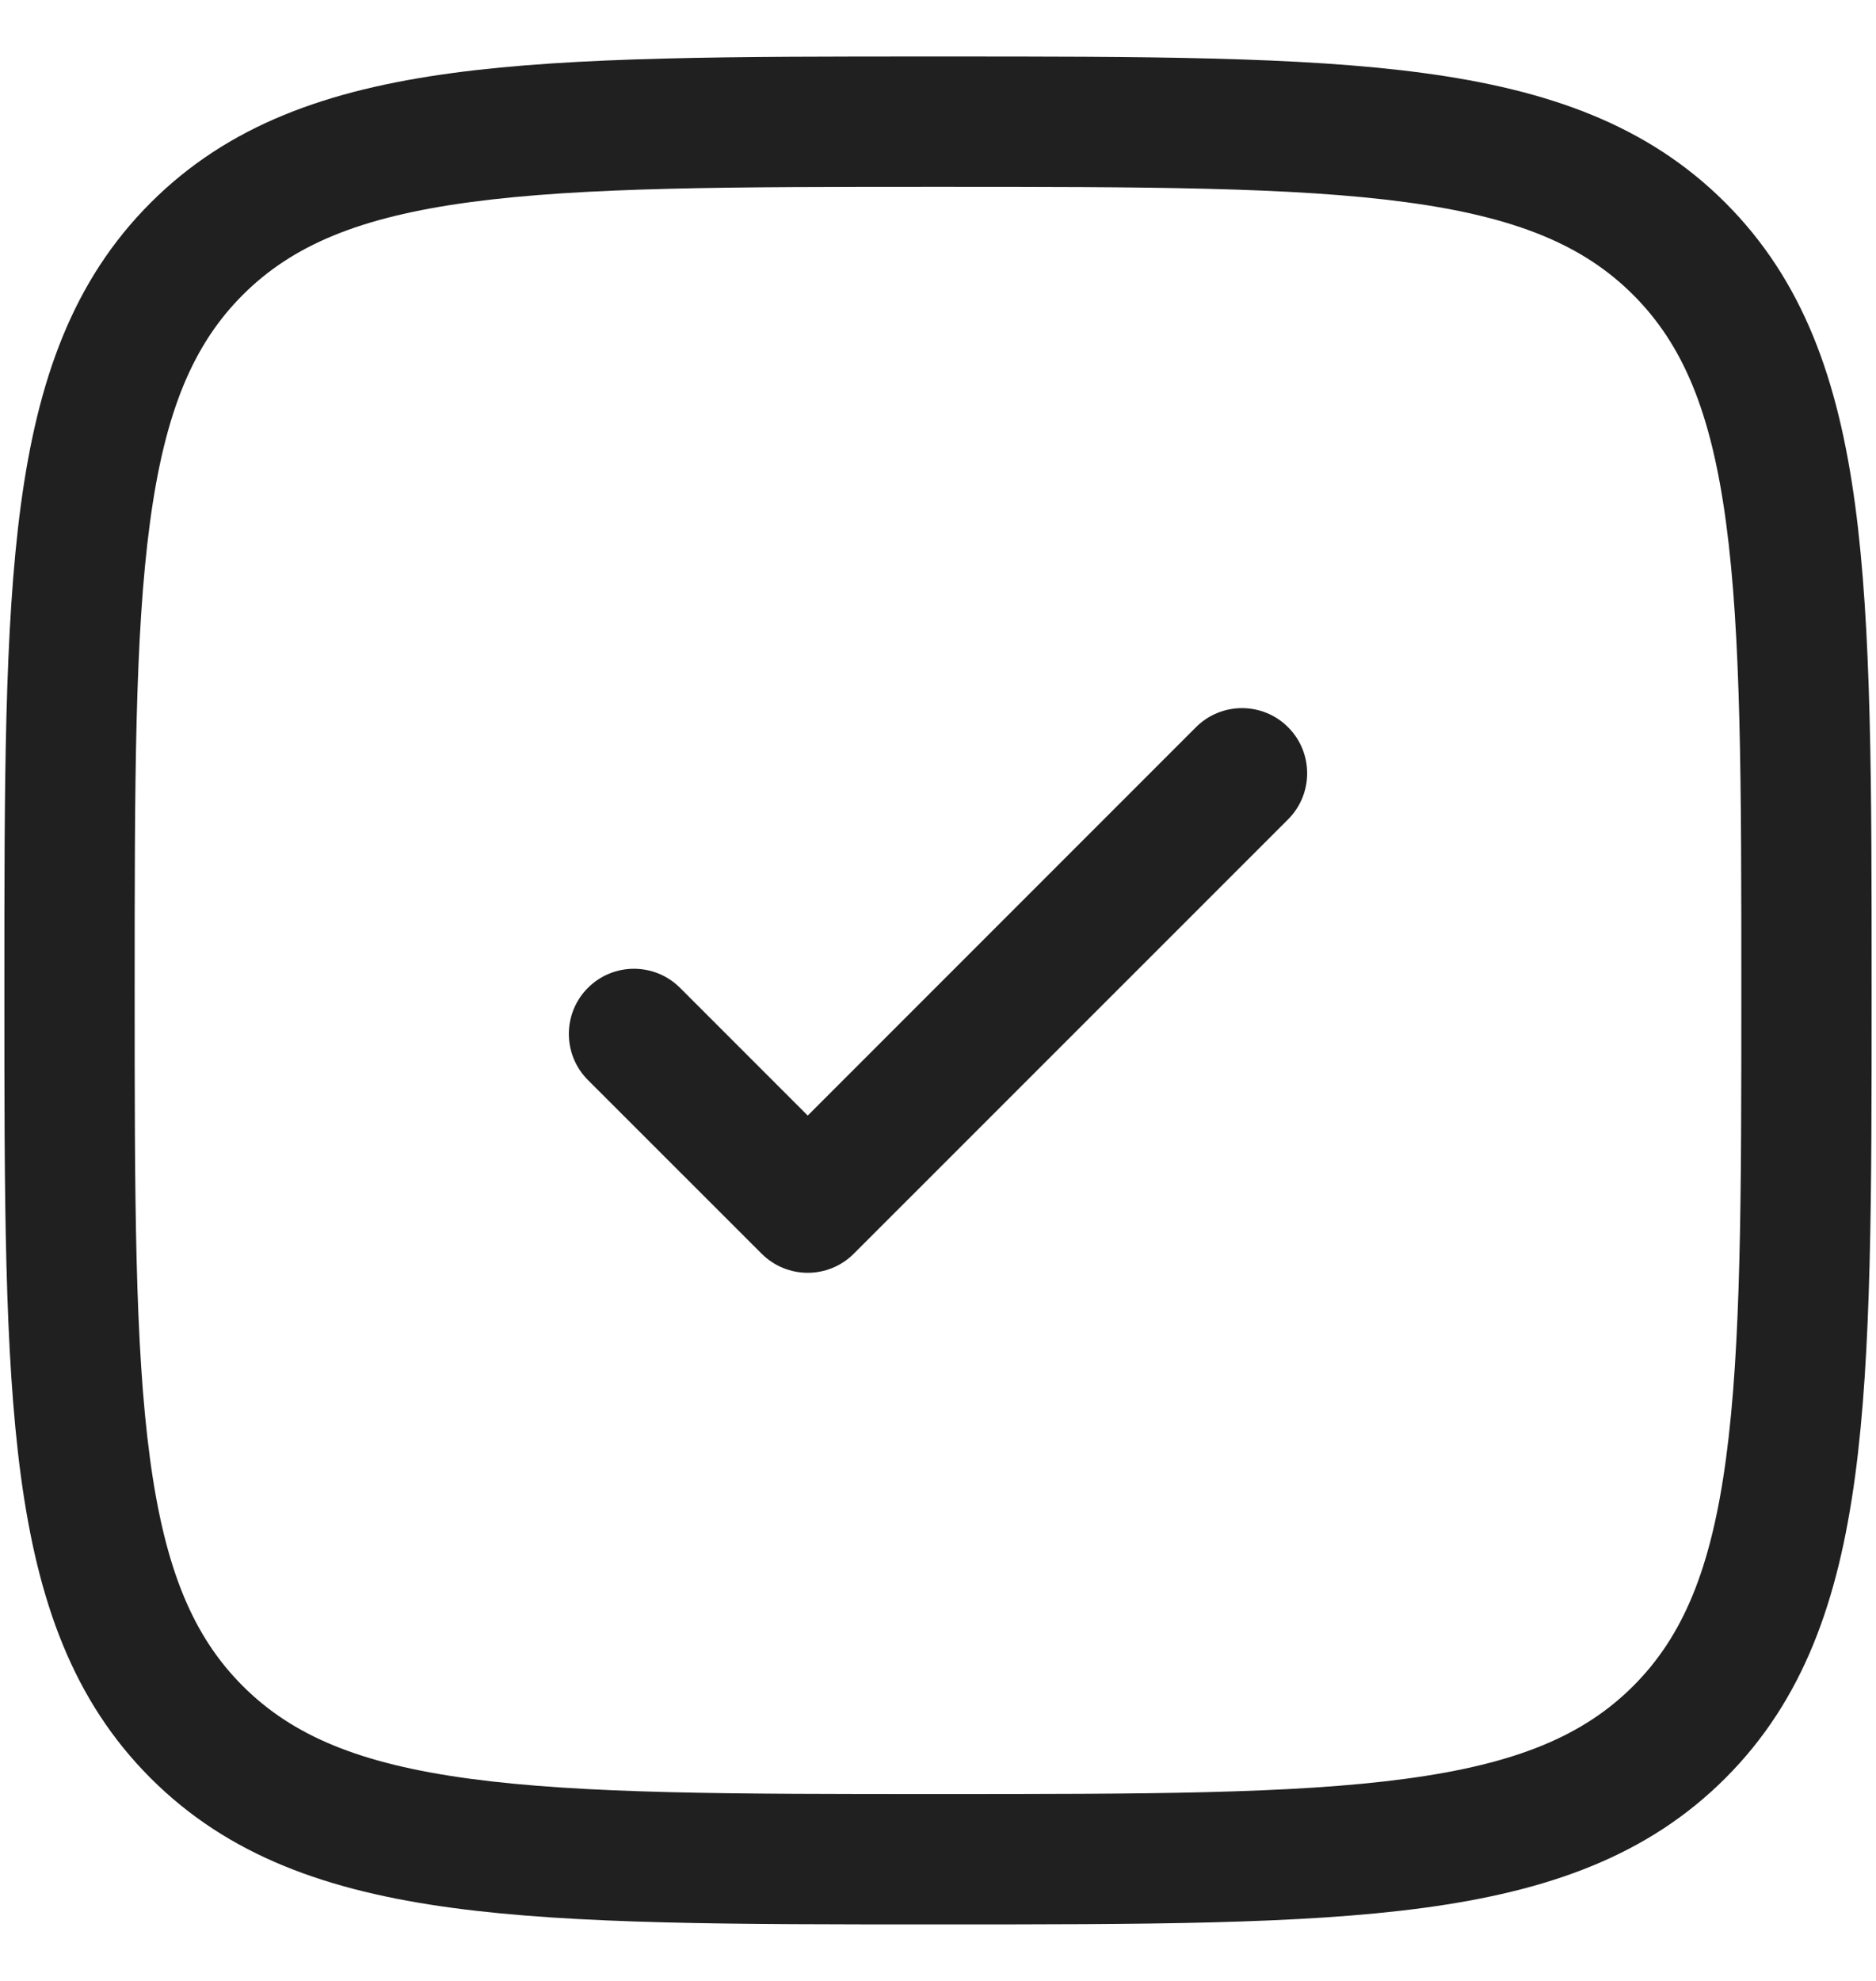 <svg width="18" height="19" viewBox="0 0 18 19" fill="none" xmlns="http://www.w3.org/2000/svg">
<path d="M12.359 7.859C12.603 7.615 12.603 7.219 12.359 6.975C12.115 6.731 11.719 6.731 11.475 6.975L7.75 10.7L6.525 9.475C6.281 9.231 5.885 9.231 5.641 9.475C5.397 9.719 5.397 10.115 5.641 10.359L7.308 12.025C7.552 12.269 7.948 12.269 8.192 12.025L12.359 7.859Z" fill="#202020"/>
<path fill-rule="evenodd" clip-rule="evenodd" d="M9.048 0.542H8.952C7.029 0.542 5.521 0.542 4.345 0.7C3.141 0.862 2.191 1.199 1.445 1.945C0.699 2.691 0.362 3.641 0.2 4.845C0.042 6.021 0.042 7.529 0.042 9.452V9.548C0.042 11.472 0.042 12.979 0.2 14.155C0.362 15.359 0.699 16.309 1.445 17.055C2.191 17.801 3.141 18.138 4.345 18.3C5.521 18.458 7.029 18.458 8.952 18.458H9.048C10.972 18.458 12.479 18.458 13.655 18.3C14.859 18.138 15.809 17.801 16.555 17.055C17.301 16.309 17.638 15.359 17.8 14.155C17.958 12.979 17.958 11.472 17.958 9.548V9.452C17.958 7.529 17.958 6.021 17.8 4.845C17.638 3.641 17.301 2.691 16.555 1.945C15.809 1.199 14.859 0.862 13.655 0.7C12.479 0.542 10.972 0.542 9.048 0.542ZM2.329 2.829C2.804 2.354 3.446 2.082 4.511 1.939C5.595 1.793 7.018 1.792 9 1.792C10.982 1.792 12.405 1.793 13.489 1.939C14.554 2.082 15.196 2.354 15.671 2.829C16.146 3.304 16.418 3.946 16.561 5.011C16.707 6.095 16.708 7.518 16.708 9.5C16.708 11.482 16.707 12.905 16.561 13.989C16.418 15.054 16.146 15.696 15.671 16.171C15.196 16.646 14.554 16.918 13.489 17.061C12.405 17.207 10.982 17.208 9 17.208C7.018 17.208 5.595 17.207 4.511 17.061C3.446 16.918 2.804 16.646 2.329 16.171C1.854 15.696 1.582 15.054 1.439 13.989C1.293 12.905 1.292 11.482 1.292 9.5C1.292 7.518 1.293 6.095 1.439 5.011C1.582 3.946 1.854 3.304 2.329 2.829Z" fill="#202020"/>
</svg>
